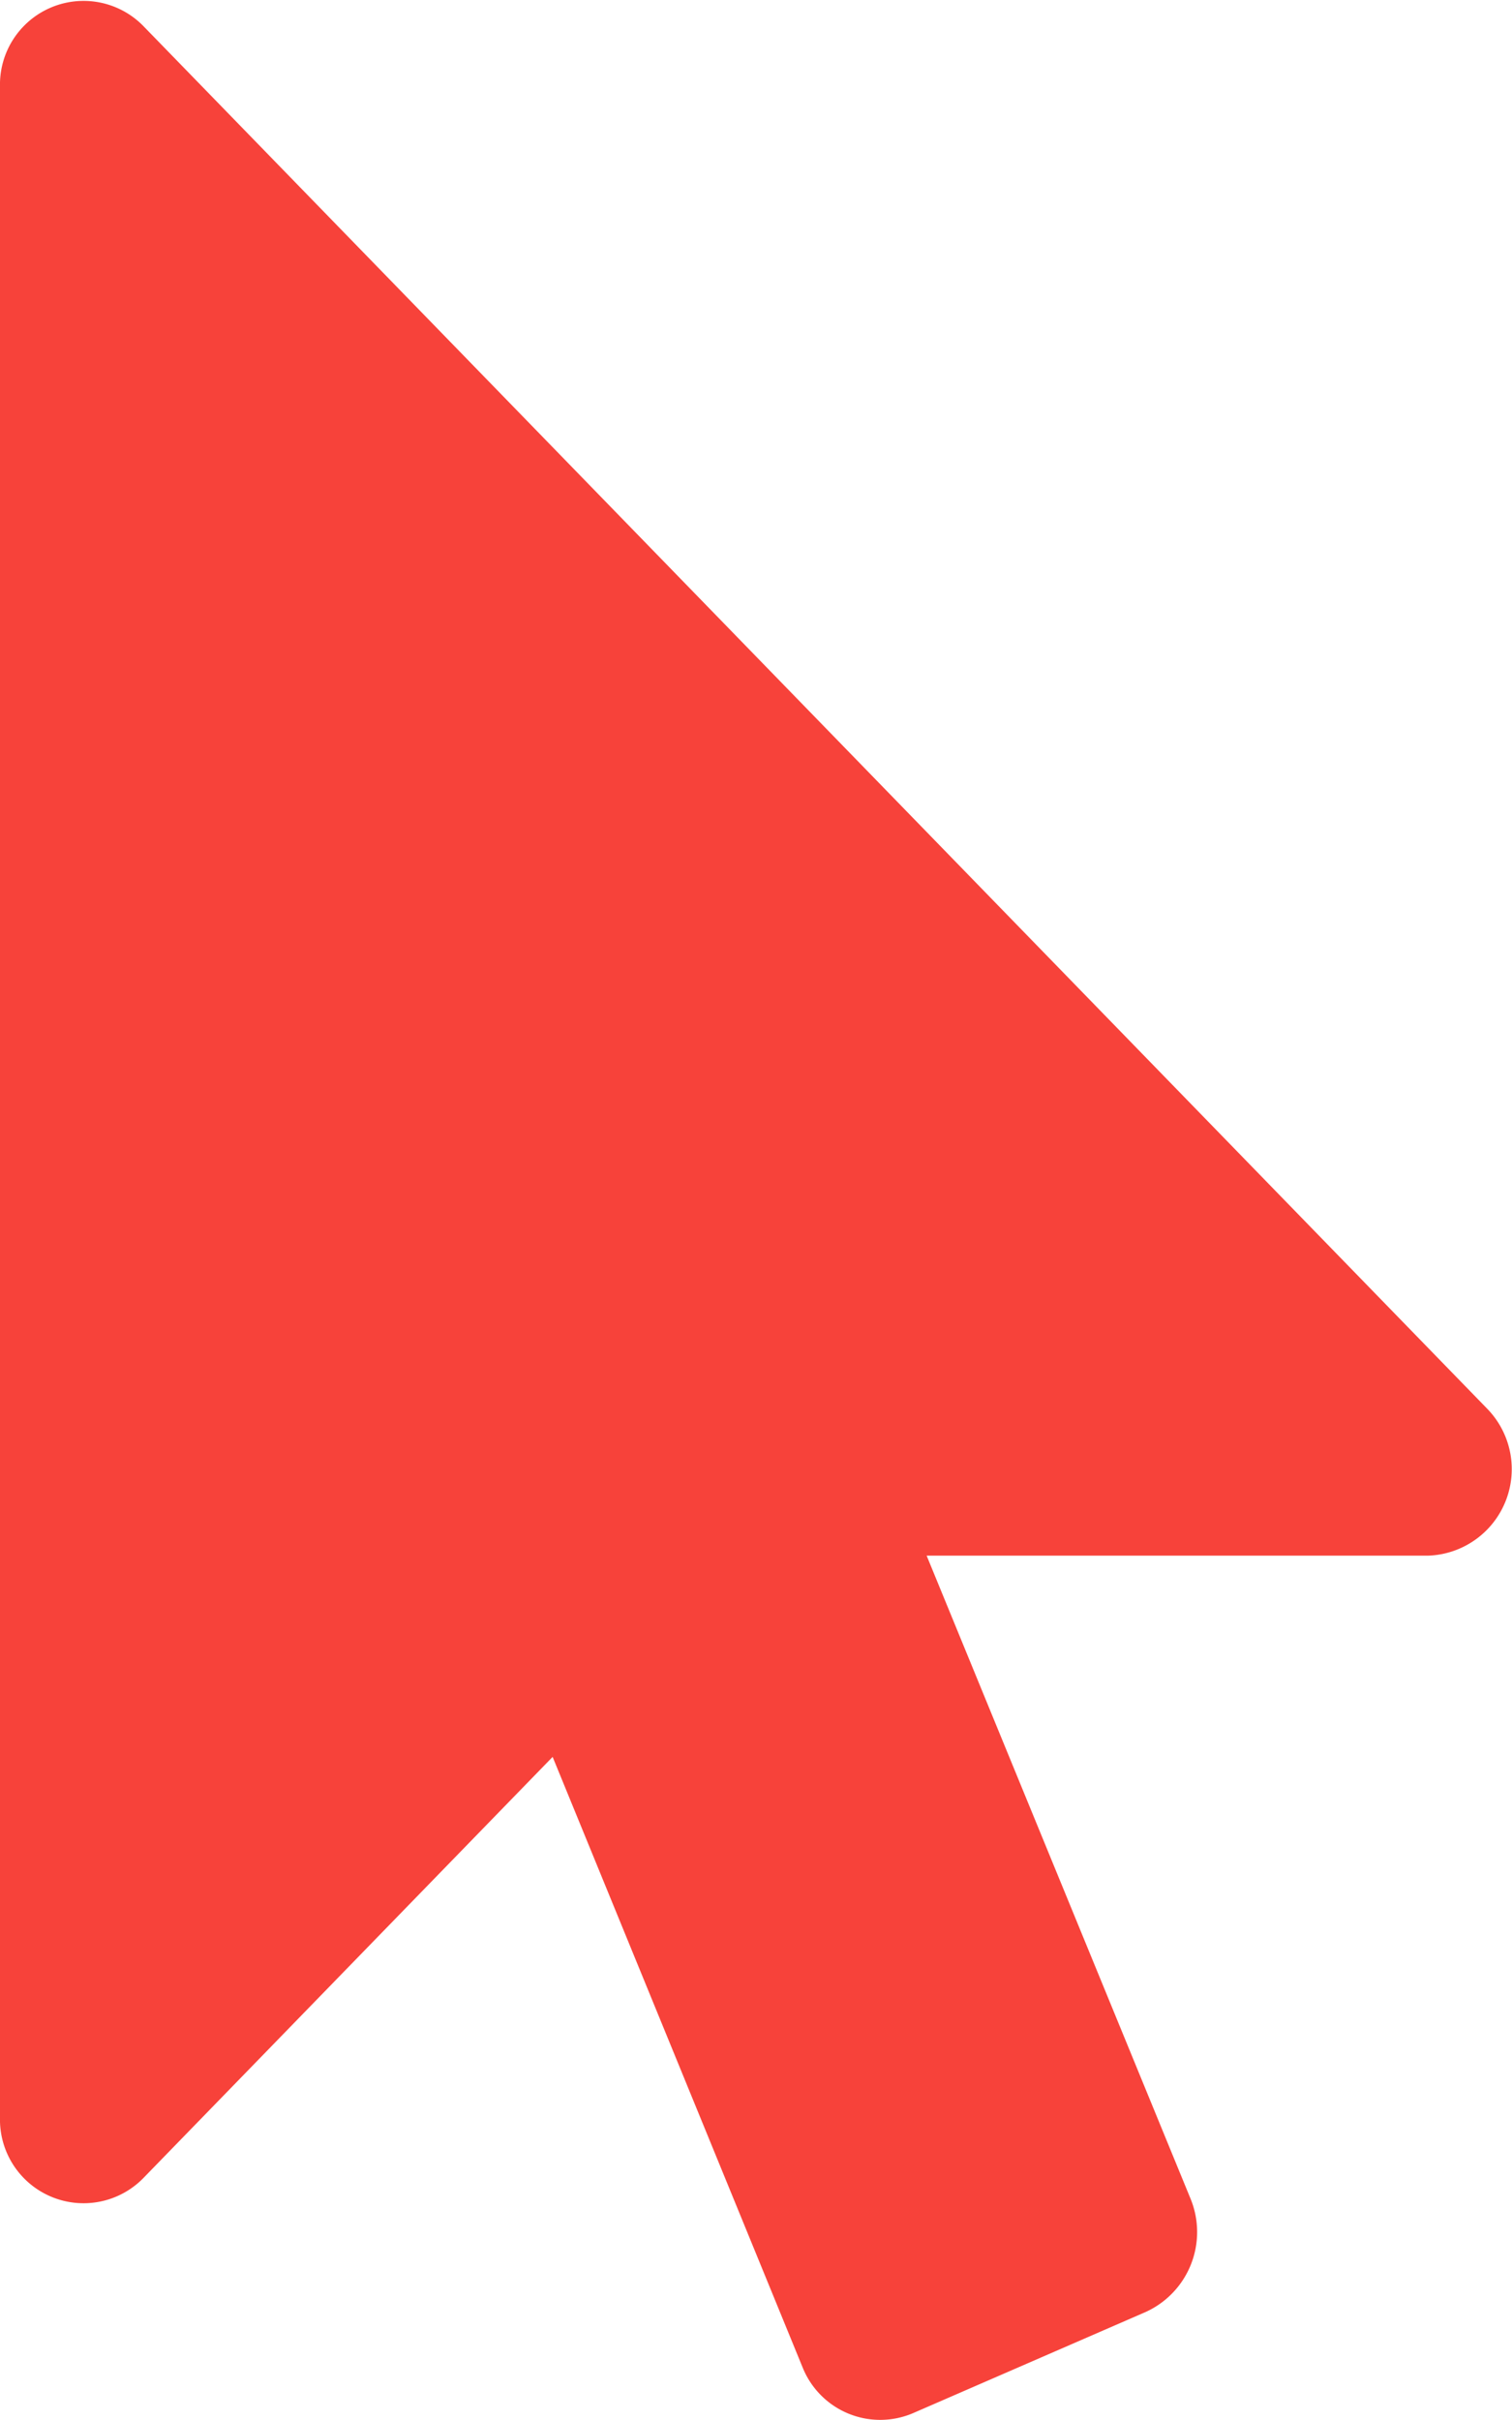 <svg xmlns="http://www.w3.org/2000/svg" width="12.334" height="19.735" viewBox="0 0 12.334 19.735">
  <path id="Icon_awesome-mouse-pointer" data-name="Icon awesome-mouse-pointer" d="M11.648,12.686H7.559l2.152,5.242a.716.716,0,0,1-.364.925l-1.9.826a.682.682,0,0,1-.9-.374L4.508,14.327l-3.34,3.436A.682.682,0,0,1,0,17.267V.705A.682.682,0,0,1,1.167.21L12.13,11.486A.706.706,0,0,1,11.648,12.686Z" transform="translate(0 0)" fill="#f7423a"/>
</svg>
